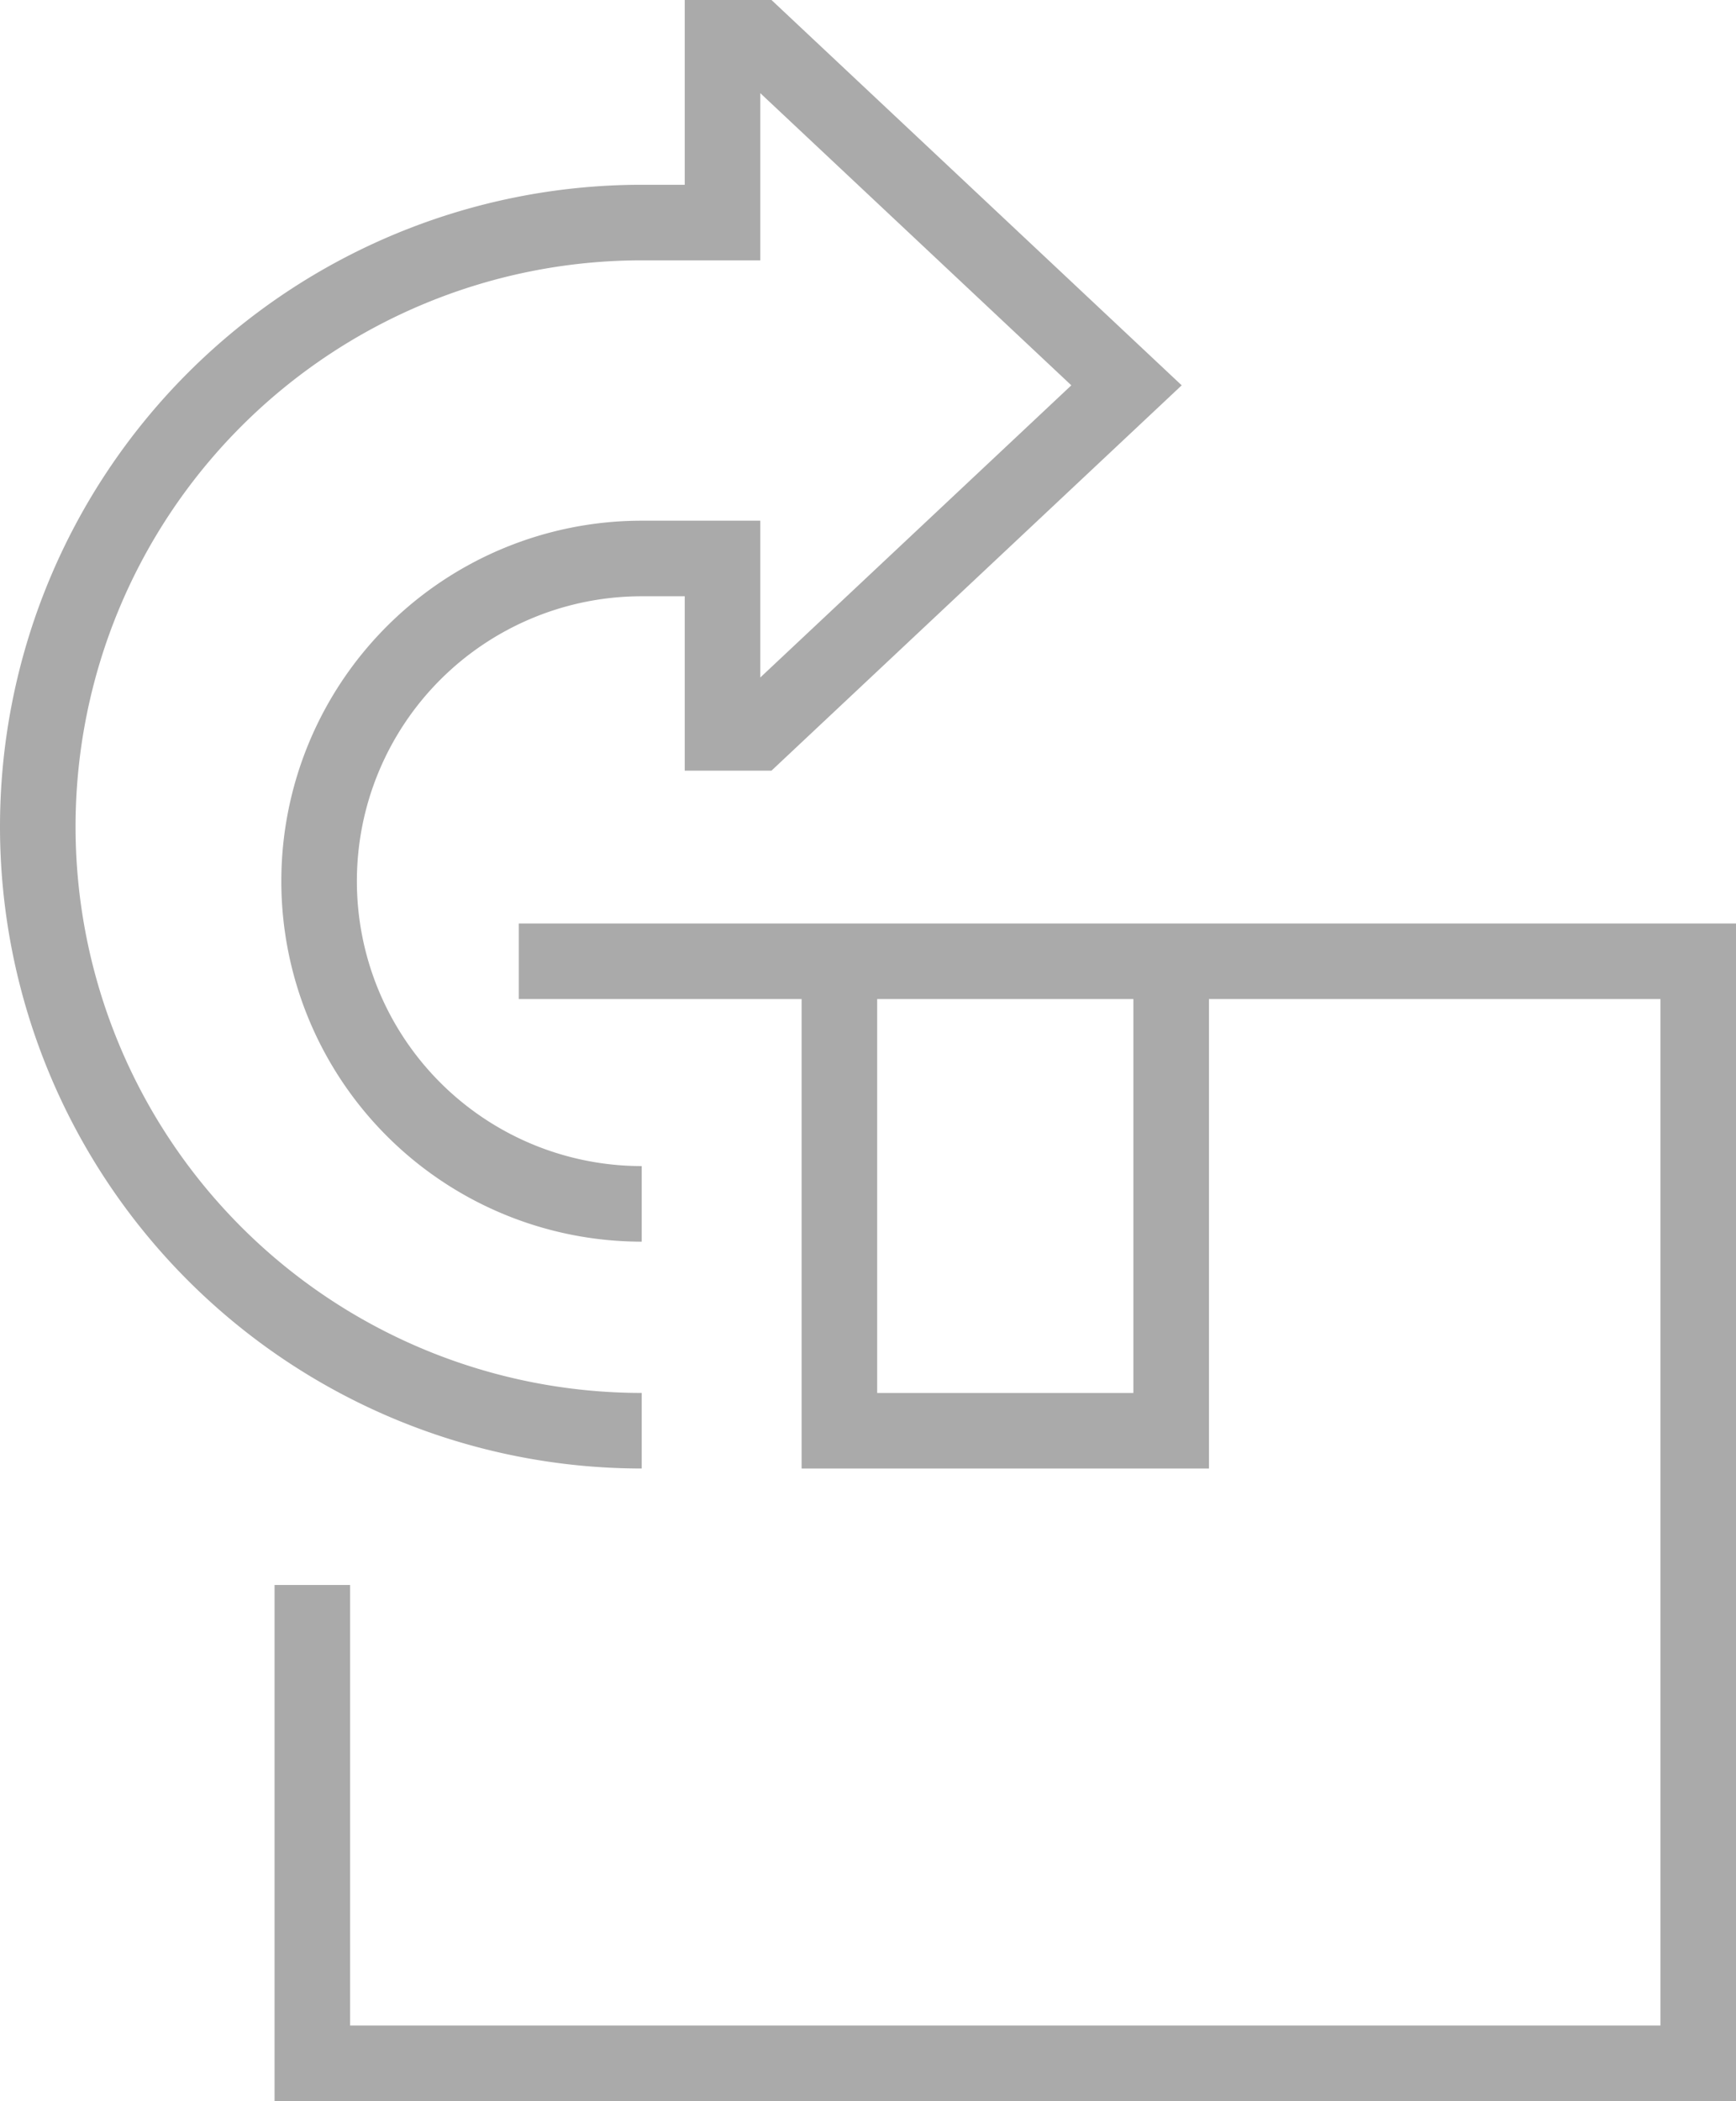 <svg xmlns="http://www.w3.org/2000/svg" width="122.144" height="147.801" viewBox="0 0 122.144 147.801">
  <g id="Group_153" data-name="Group 153" transform="translate(-2200.971 -560.404)">
    <path id="Path_358" data-name="Path 358" d="M2237.475,628.024h82.982v77.523h-97.51V671.9" fill="none" stroke="#aaa" stroke-miterlimit="10" stroke-width="5.316"/>
    <path id="Path_359" data-name="Path 359" d="M2283.374,628.024V661.05H2260.03V628.024" fill="none" stroke="#aaa" stroke-miterlimit="10" stroke-width="5.316"/>
    <path id="Path_360" data-name="Path 360" d="M2246.123,645.09a22.7,22.7,0,0,1,0-45.4h5.683v12.269h2.392l26.034-24.449-26.034-24.45h-2.392v13h-5.683a42.494,42.494,0,1,0,0,84.988" fill="none" stroke="#aaa" stroke-miterlimit="10" stroke-width="5.316"/>
  </g>
</svg>
